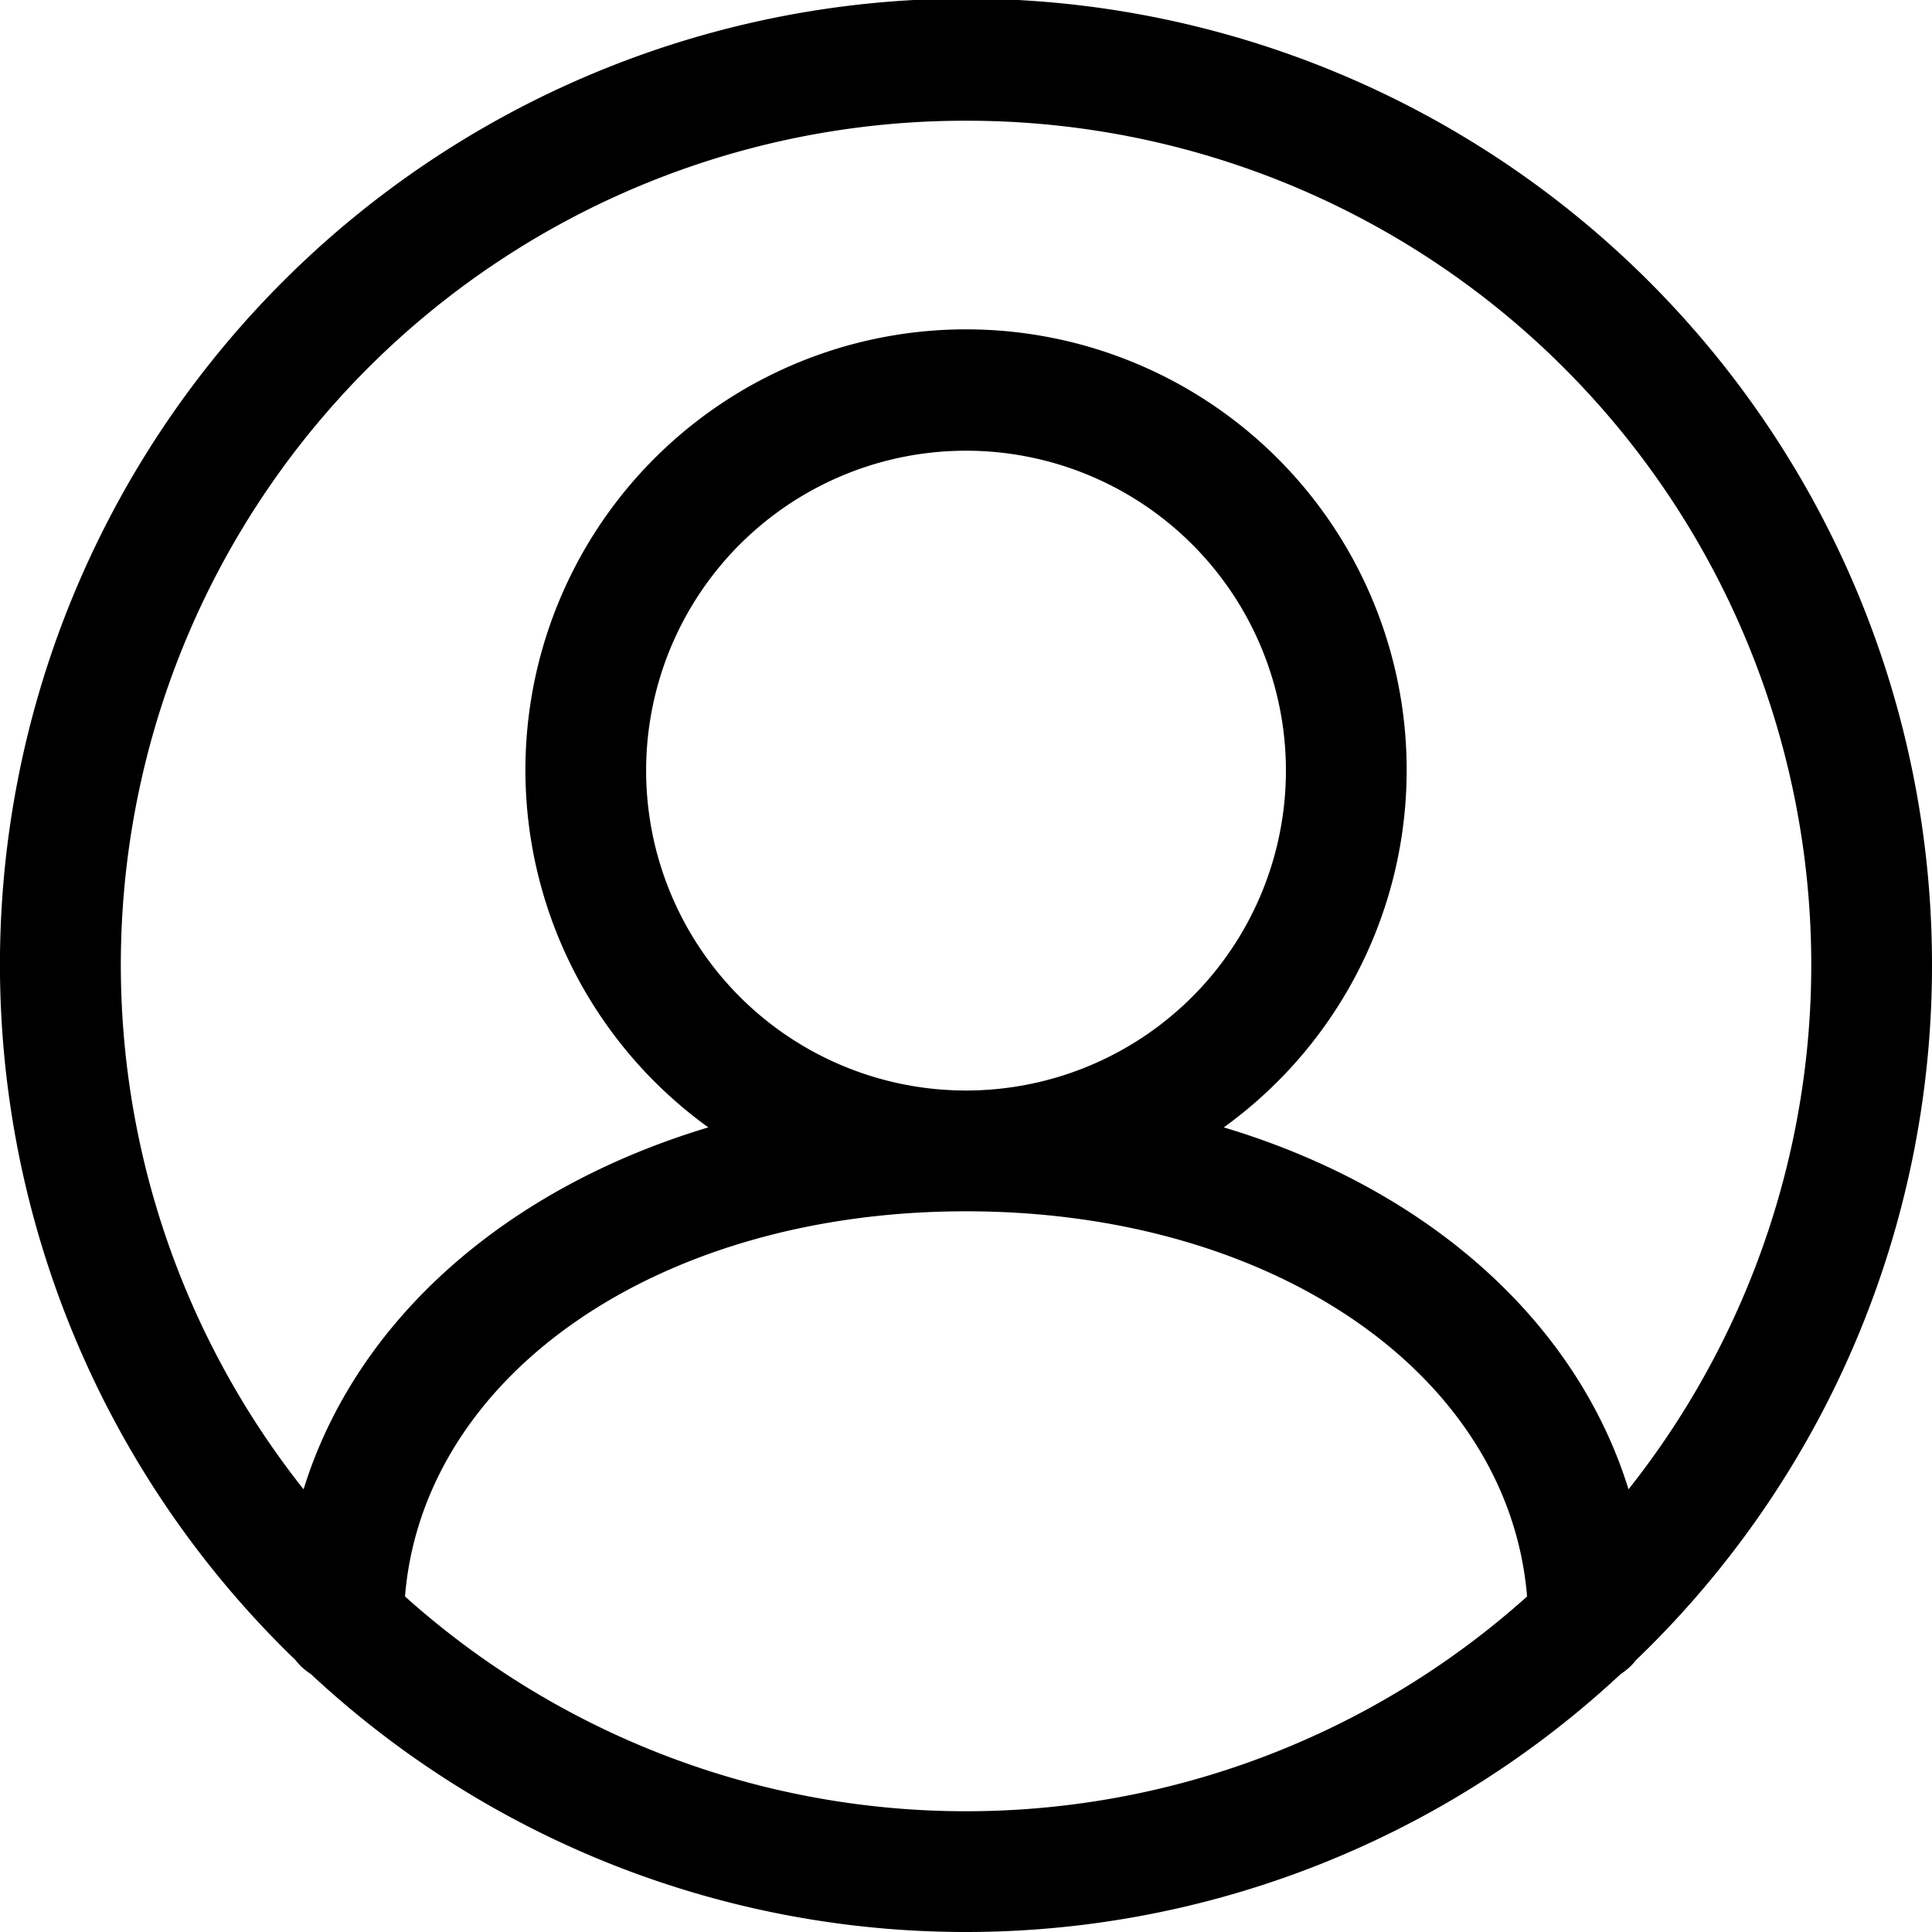 <svg xmlns="http://www.w3.org/2000/svg" width="41.189" height="41.189" viewBox="0 0 41.189 41.189"><path d="M42.189,21.595A20.595,20.595,0,1,0,7.3,36.392a1.257,1.257,0,0,0,.324.295,20.475,20.475,0,0,0,27.931,0,1.257,1.257,0,0,0,.324-.295A20.522,20.522,0,0,0,42.189,21.595ZM21.595,3.574A17.995,17.995,0,0,1,35.719,32.751c-1.116-3.6-4.3-6.419-8.629-7.716a9.394,9.394,0,1,0-10.989,0c-4.326,1.3-7.513,4.115-8.629,7.716A17.995,17.995,0,0,1,21.595,3.574Zm-6.82,13.868a6.82,6.82,0,1,1,6.82,6.807A6.821,6.821,0,0,1,14.775,17.442ZM9.634,35.036c.387-4.719,5.392-8.212,11.961-8.212s11.574,3.493,11.961,8.212a17.911,17.911,0,0,1-23.921,0Z" transform="translate(-1 -1)"/></svg>